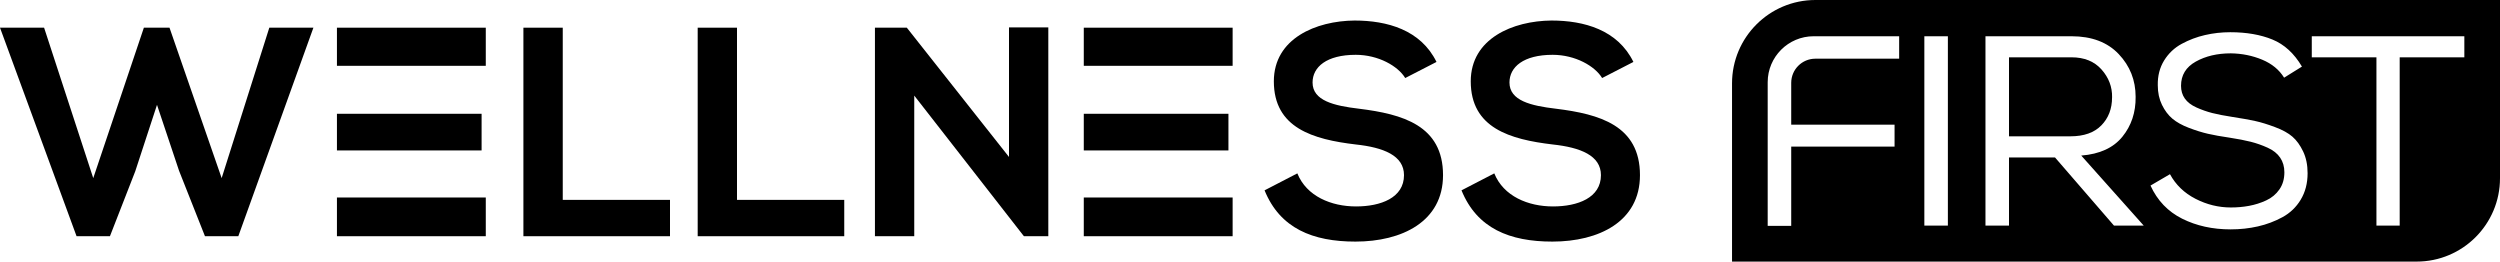 <?xml version="1.0" encoding="UTF-8"?>
<svg id="Layer_2" data-name="Layer 2" xmlns="http://www.w3.org/2000/svg" viewBox="0 0 800 83.7">
  <g id="Layer_1-2" data-name="Layer 1">
    <g>
      <polygon points="70.93 57 54.24 8.86 46.04 8.86 29.84 57 14.11 8.86 0 8.86 24.5 75.59 35.18 75.59 43.28 54.81 50.24 33.55 57.29 54.62 65.59 75.59 76.26 75.59 100.29 8.86 86.18 8.86 70.93 57"/>
      <polygon points="180.08 8.86 167.49 8.86 167.49 75.59 214.4 75.59 214.4 63.96 180.08 63.96 180.08 8.86"/>
      <polygon points="235.84 8.86 223.26 8.86 223.26 75.59 270.16 75.59 270.16 63.96 235.84 63.96 235.84 8.86"/>
      <polygon points="322.88 50.23 290.18 8.86 279.98 8.86 279.98 75.59 292.56 75.59 292.56 30.59 327.65 75.59 335.46 75.59 335.46 8.76 322.88 8.76 322.88 50.23"/>
      <rect x="346.81" y="63.2" width="47.63" height="12.39"/>
      <rect x="346.81" y="8.86" width="47.63" height="12.2"/>
      <rect x="346.81" y="36.41" width="46.29" height="11.73"/>
      <rect x="107.82" y="8.86" width="47.63" height="12.2"/>
      <rect x="107.82" y="63.2" width="47.63" height="12.39"/>
      <rect x="107.82" y="36.41" width="46.29" height="11.73"/>
      <path d="M434.89,34.79c-8.01-.95-14.87-2.57-14.87-8.39,0-4.96,4.48-8.86,13.82-8.86,7.25,0,13.54,3.62,15.83,7.43l10.01-5.15c-5.05-10.29-15.82-13.25-26.22-13.25-12.3.1-25.83,5.72-25.83,19.45,0,14.97,12.58,18.59,26.21,20.21,8.87.95,15.44,3.53,15.44,9.82,0,7.25-7.44,10.01-15.35,10.01s-15.83-3.24-18.78-10.58l-10.49,5.43c4.96,12.2,15.44,16.4,29.08,16.4,14.87,0,28.03-6.39,28.03-21.26,0-15.92-12.96-19.54-26.88-21.26Z"/>
      <path d="M497.9,34.79c-8.01-.95-14.87-2.57-14.87-8.39,0-4.96,4.48-8.86,13.82-8.86,7.25,0,13.54,3.62,15.83,7.43l10.01-5.15c-5.05-10.29-15.82-13.25-26.22-13.25-12.3.1-25.83,5.72-25.83,19.45,0,14.97,12.58,18.59,26.22,20.21,8.87.95,15.44,3.53,15.44,9.82,0,7.25-7.43,10.01-15.35,10.01s-15.82-3.24-18.78-10.58l-10.49,5.43c4.96,12.2,15.44,16.4,29.08,16.4,14.87,0,28.03-6.39,28.03-21.26,0-15.92-12.97-19.54-26.88-21.26Z"/>
      <path d="M675.87,31.16c.06-3.35-1.07-6.32-3.38-8.92-2.31-2.6-5.51-3.9-9.61-3.9h-20v25.28h19.65c4.33,0,7.63-1.17,9.91-3.51,2.28-2.34,3.42-5.32,3.42-8.96Z"/>
      <path d="M580.93,0c-14.73,0-26.68,11.94-26.68,26.68v57.03h219.07c14.73,0,26.68-11.94,26.68-26.68V0h-219.07ZM607.73,18.78h-26.81c-4.27,0-7.73,3.46-7.73,7.73v13.39h33.07v7.01h-33.07v25.36h-7.53V26.31c0-8.12,6.59-14.71,14.71-14.71h27.36v7.19ZM623.32,72.19h-7.53V11.6h7.53v60.6ZM676.47,72.19l-18.87-21.81h-14.72v21.81h-7.53V11.6h27.53c6.46,0,11.5,1.9,15.11,5.71,3.61,3.81,5.41,8.37,5.41,13.68.06,4.96-1.36,9.22-4.24,12.77-2.89,3.55-7.27,5.56-13.16,6.02l20,22.42h-9.52ZM736.25,63.88c-1.47,2.42-3.43,4.3-5.89,5.63-2.45,1.33-5.06,2.31-7.83,2.94-2.77.63-5.68.95-8.74.95-5.77,0-10.94-1.14-15.5-3.42-4.56-2.28-7.94-5.81-10.13-10.6l6.23-3.64c1.85,3.4,4.57,6.03,8.18,7.88,3.61,1.85,7.37,2.77,11.3,2.77,2.02,0,3.97-.17,5.84-.52,1.88-.35,3.69-.92,5.45-1.73,1.76-.81,3.17-1.98,4.24-3.51s1.6-3.36,1.6-5.5c0-1.79-.45-3.35-1.34-4.67s-2.24-2.4-4.03-3.2c-1.79-.81-3.59-1.44-5.41-1.9-1.82-.46-4.05-.89-6.71-1.3-2.77-.4-5.09-.82-6.97-1.25-1.88-.43-3.91-1.07-6.1-1.9-2.19-.84-3.95-1.82-5.28-2.94-1.33-1.12-2.44-2.6-3.33-4.42-.89-1.82-1.34-3.91-1.34-6.28-.06-3,.62-5.64,2.03-7.92,1.41-2.28,3.29-4.06,5.63-5.32,2.34-1.27,4.82-2.21,7.44-2.81,2.63-.61,5.32-.91,8.09-.91,5.19,0,9.7.78,13.5,2.34,3.81,1.56,6.95,4.44,9.44,8.66l-5.71,3.55c-1.56-2.54-3.9-4.46-7.01-5.76-3.12-1.3-6.46-1.98-10.04-2.03-4.33,0-8.06.88-11.21,2.64-3.15,1.76-4.72,4.34-4.72,7.75,0,1.56.4,2.92,1.21,4.07.81,1.15,2.05,2.11,3.72,2.86,1.67.75,3.36,1.34,5.06,1.78,1.7.43,3.85.85,6.45,1.25,3,.46,5.42.89,7.27,1.3,1.85.4,3.97,1.05,6.36,1.95,2.4.89,4.26,1.92,5.58,3.07,1.33,1.15,2.47,2.73,3.42,4.72.95,1.99,1.43,4.31,1.43,6.97,0,3.23-.74,6.06-2.21,8.48ZM788.59,18.35h-20.69v53.84h-7.44V18.35h-20.69v-6.75h48.82v6.75Z"/>
    </g>
  </g>
</svg>